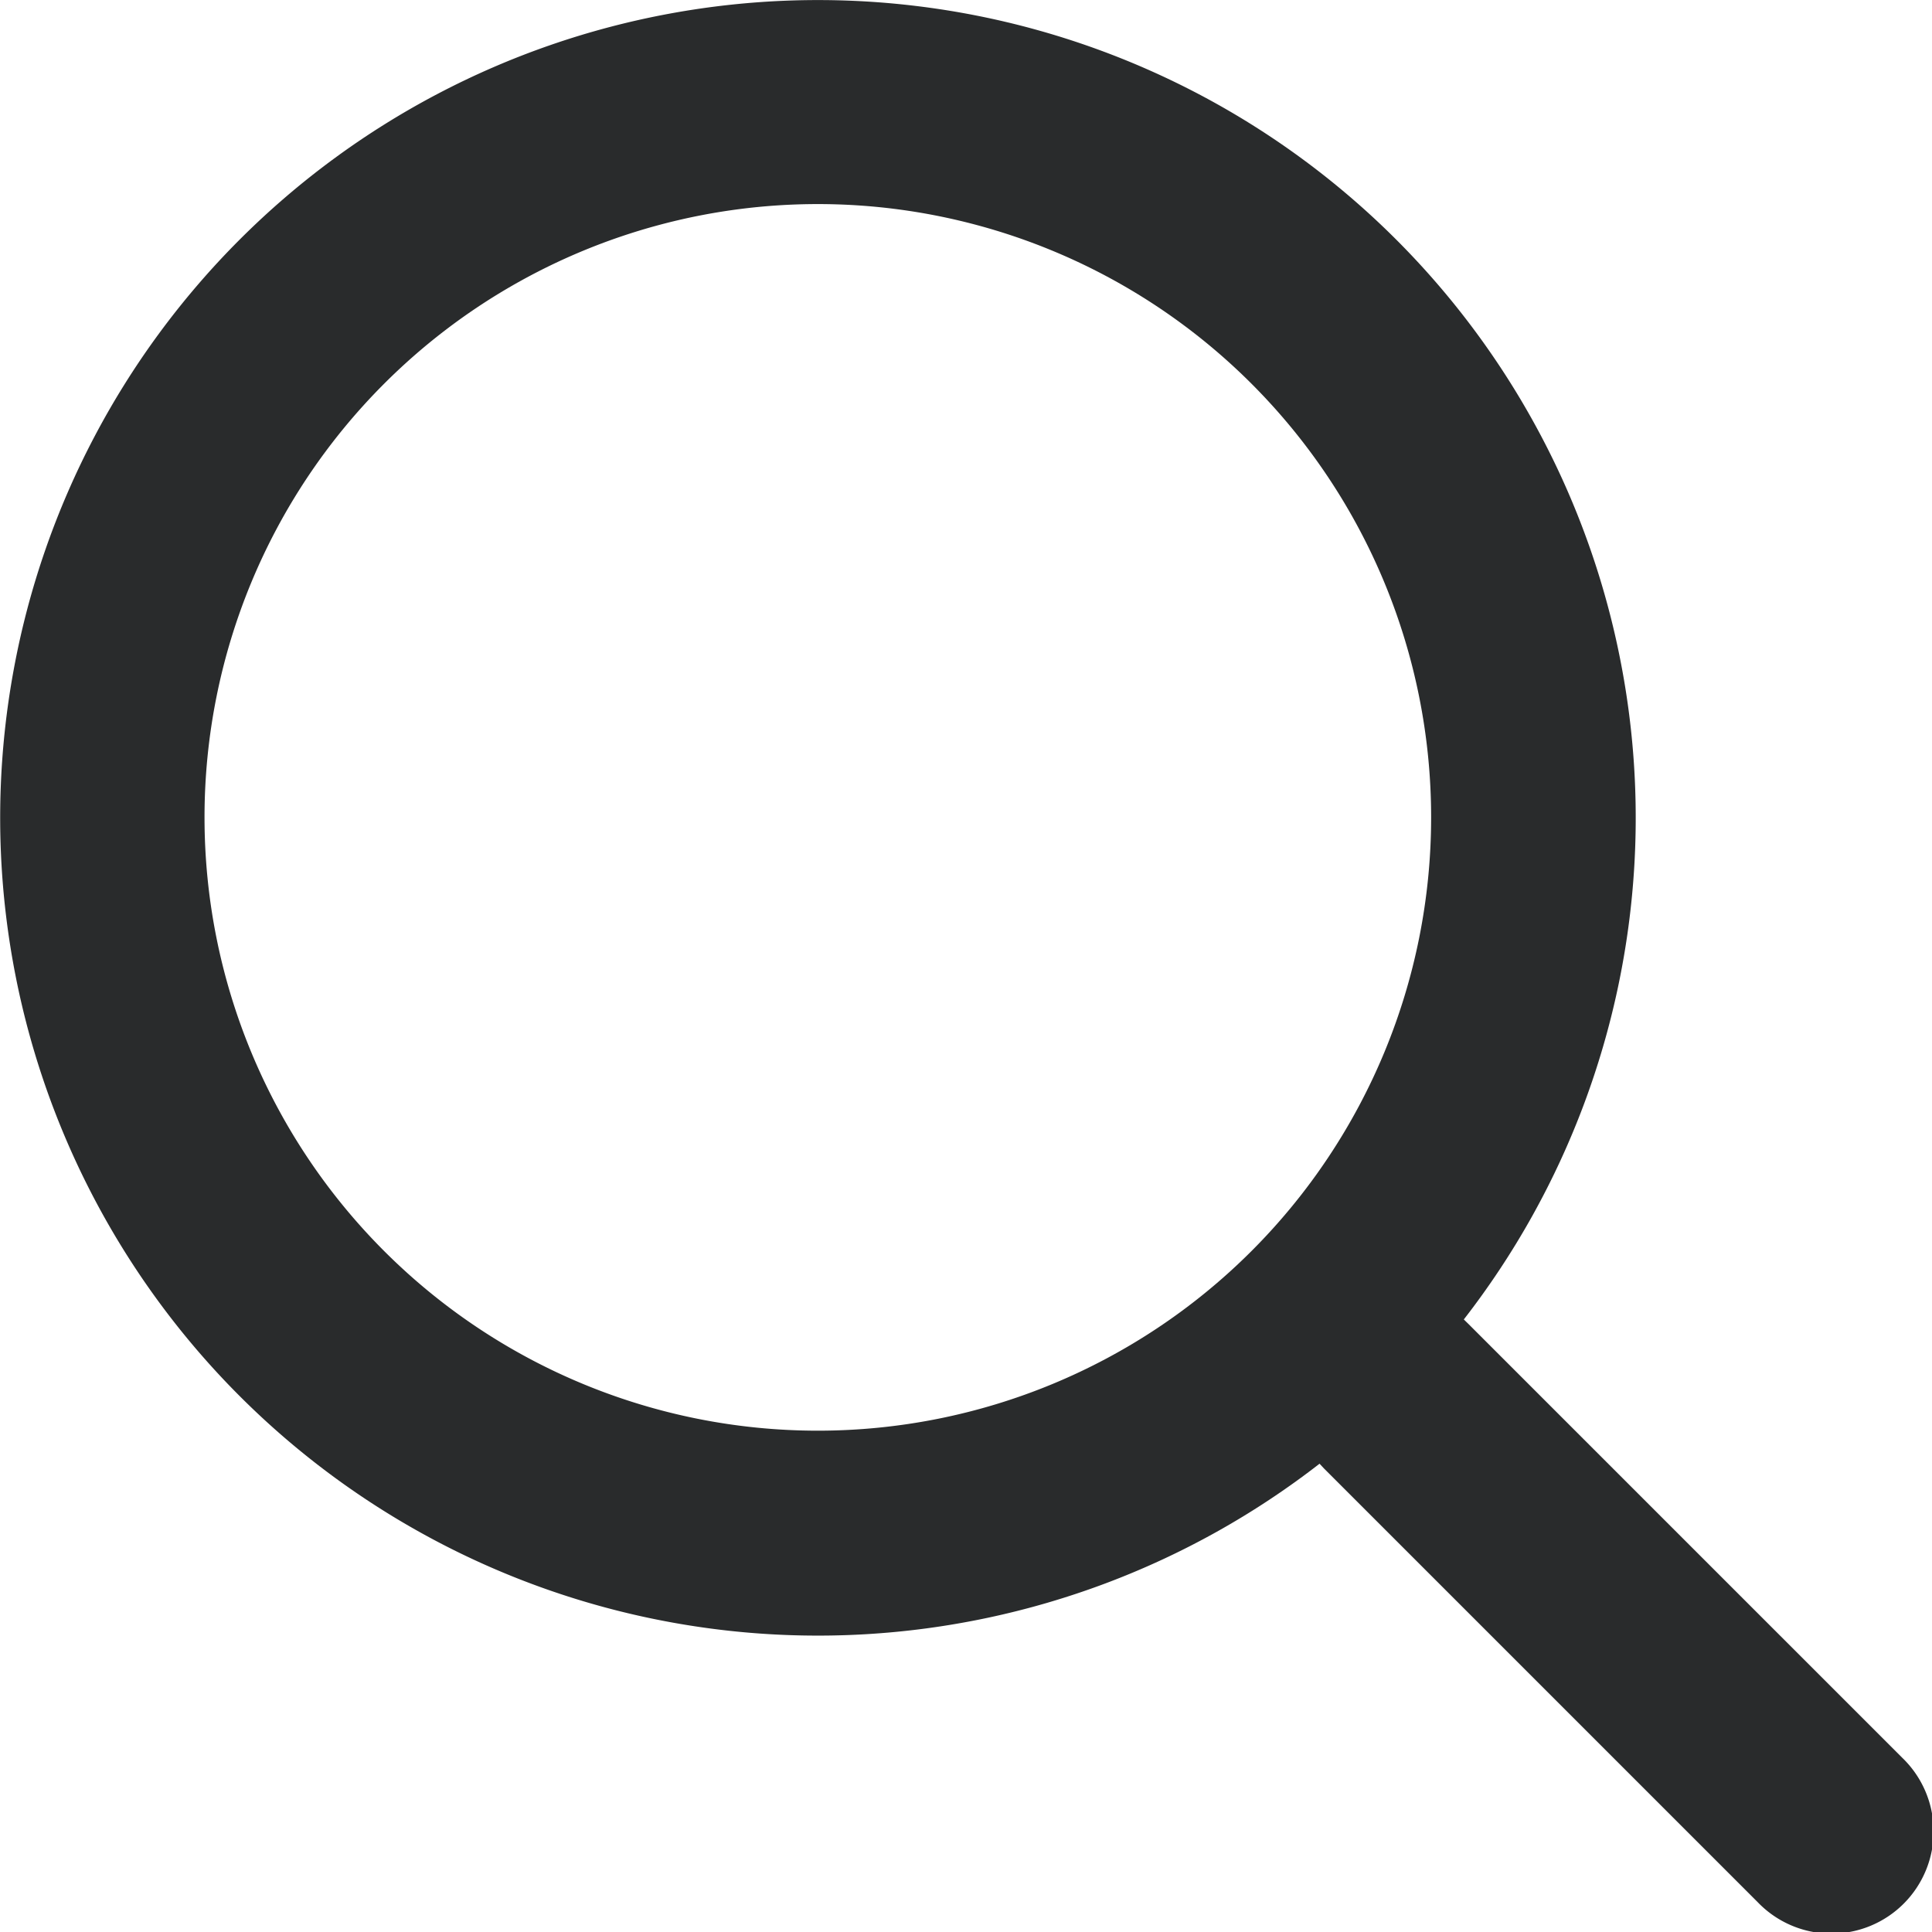 <svg xmlns="http://www.w3.org/2000/svg" width="18" height="18" viewBox="0 0 18 18">


  <g id="search">
    <circle class="a" cx="25" cy="20" r="40" transform="translate(1276 49)"/>
    <path id="search-2" data-name="search" d="M17.638,13.818a7.619,7.619,0,1,0-1.344,1.344l.04.043,4.041,4.041A.952.952,0,1,0,21.721,17.9L17.68,13.859ZM15.66,5.1a5.714,5.714,0,1,1-8.081,0A5.714,5.714,0,0,1,15.66,5.1Z" transform="translate(-4 -1.525)" fill="#292b2c"/>
  </g>
</svg>


